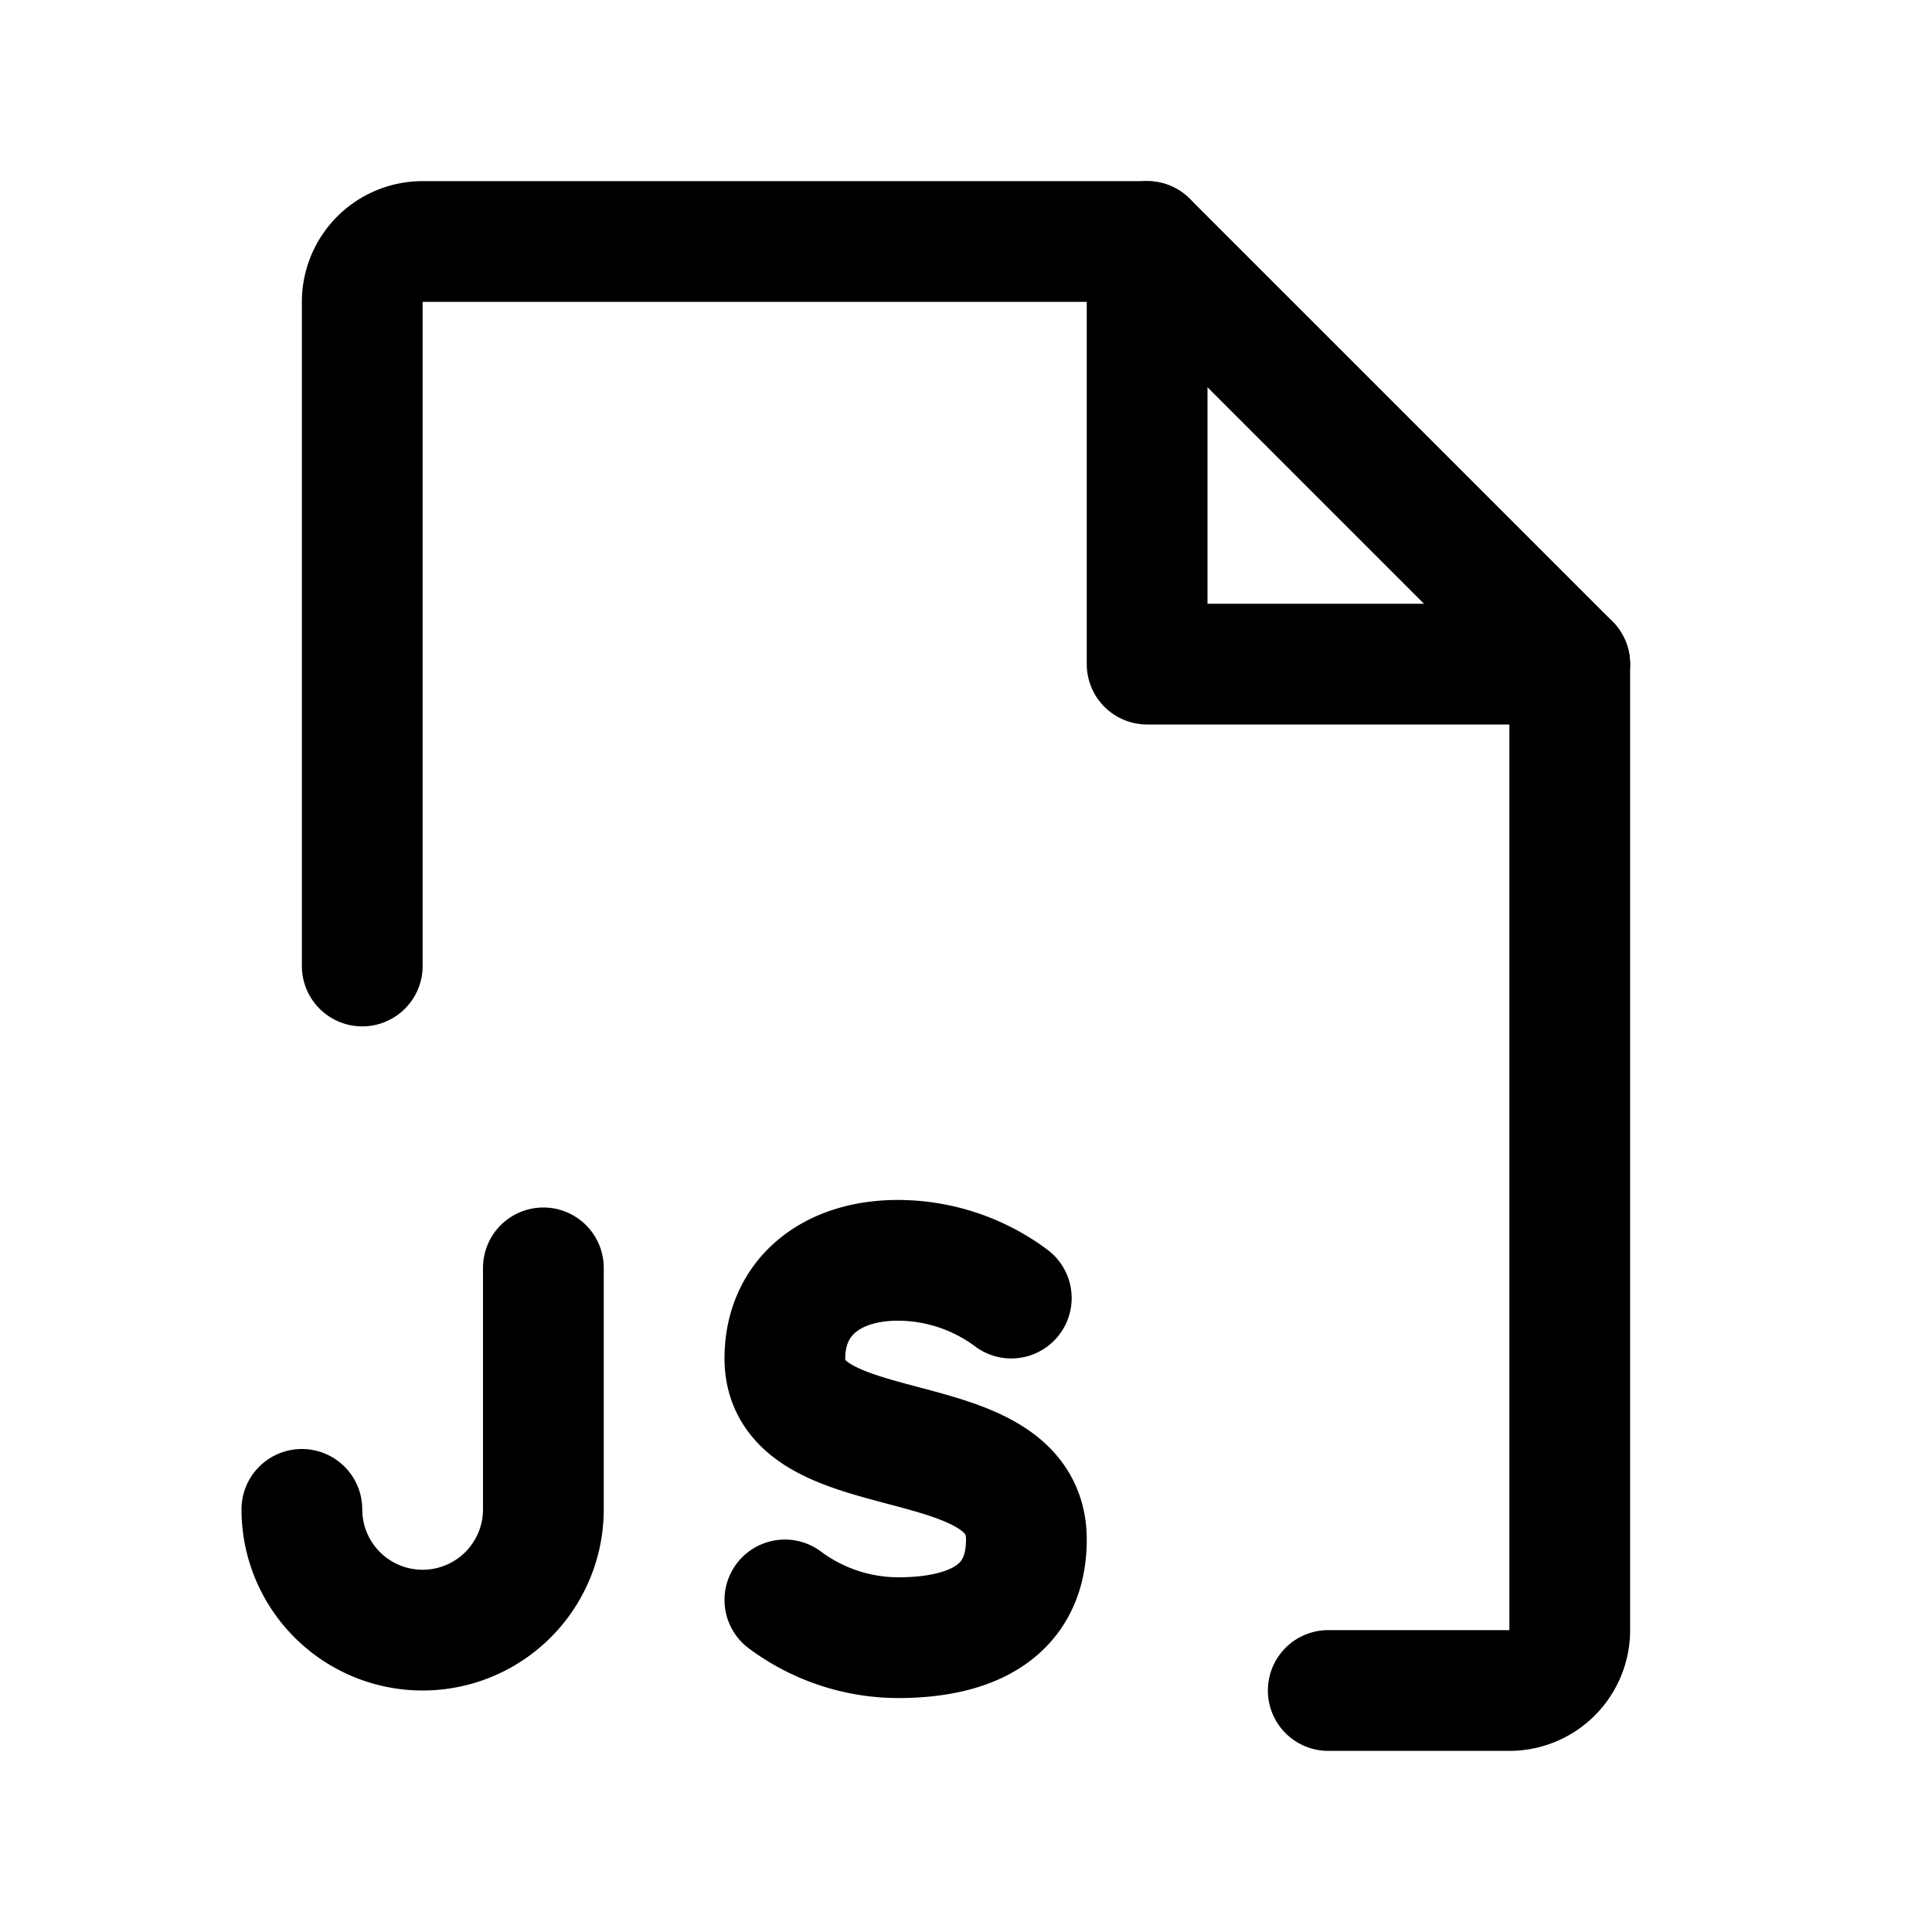 <svg xmlns="http://www.w3.org/2000/svg" viewBox="0 0 256 256"><rect width="256" height="256" fill="none"/><path d="M72,168v32a16,16,0,0,1-32,0" fill="none" stroke="#000" stroke-linecap="round" stroke-linejoin="round" stroke-width="16"/><path d="M176,224h24a8,8,0,0,0,8-8V88L152,32H56a8,8,0,0,0-8,8v88" fill="none" stroke="#000" stroke-linecap="round" stroke-linejoin="round" stroke-width="16"/><path d="M104,212a25.2,25.2,0,0,0,15,5c9,0,17-3,17-13,0-16-32-9-32-24,0-8,6-13,15-13a25.2,25.2,0,0,1,15,5" fill="none" stroke="#000" stroke-linecap="round" stroke-linejoin="round" stroke-width="16"/><polyline points="152 32 152 88 208 88" fill="none" stroke="#000" stroke-linecap="round" stroke-linejoin="round" stroke-width="16"/></svg>